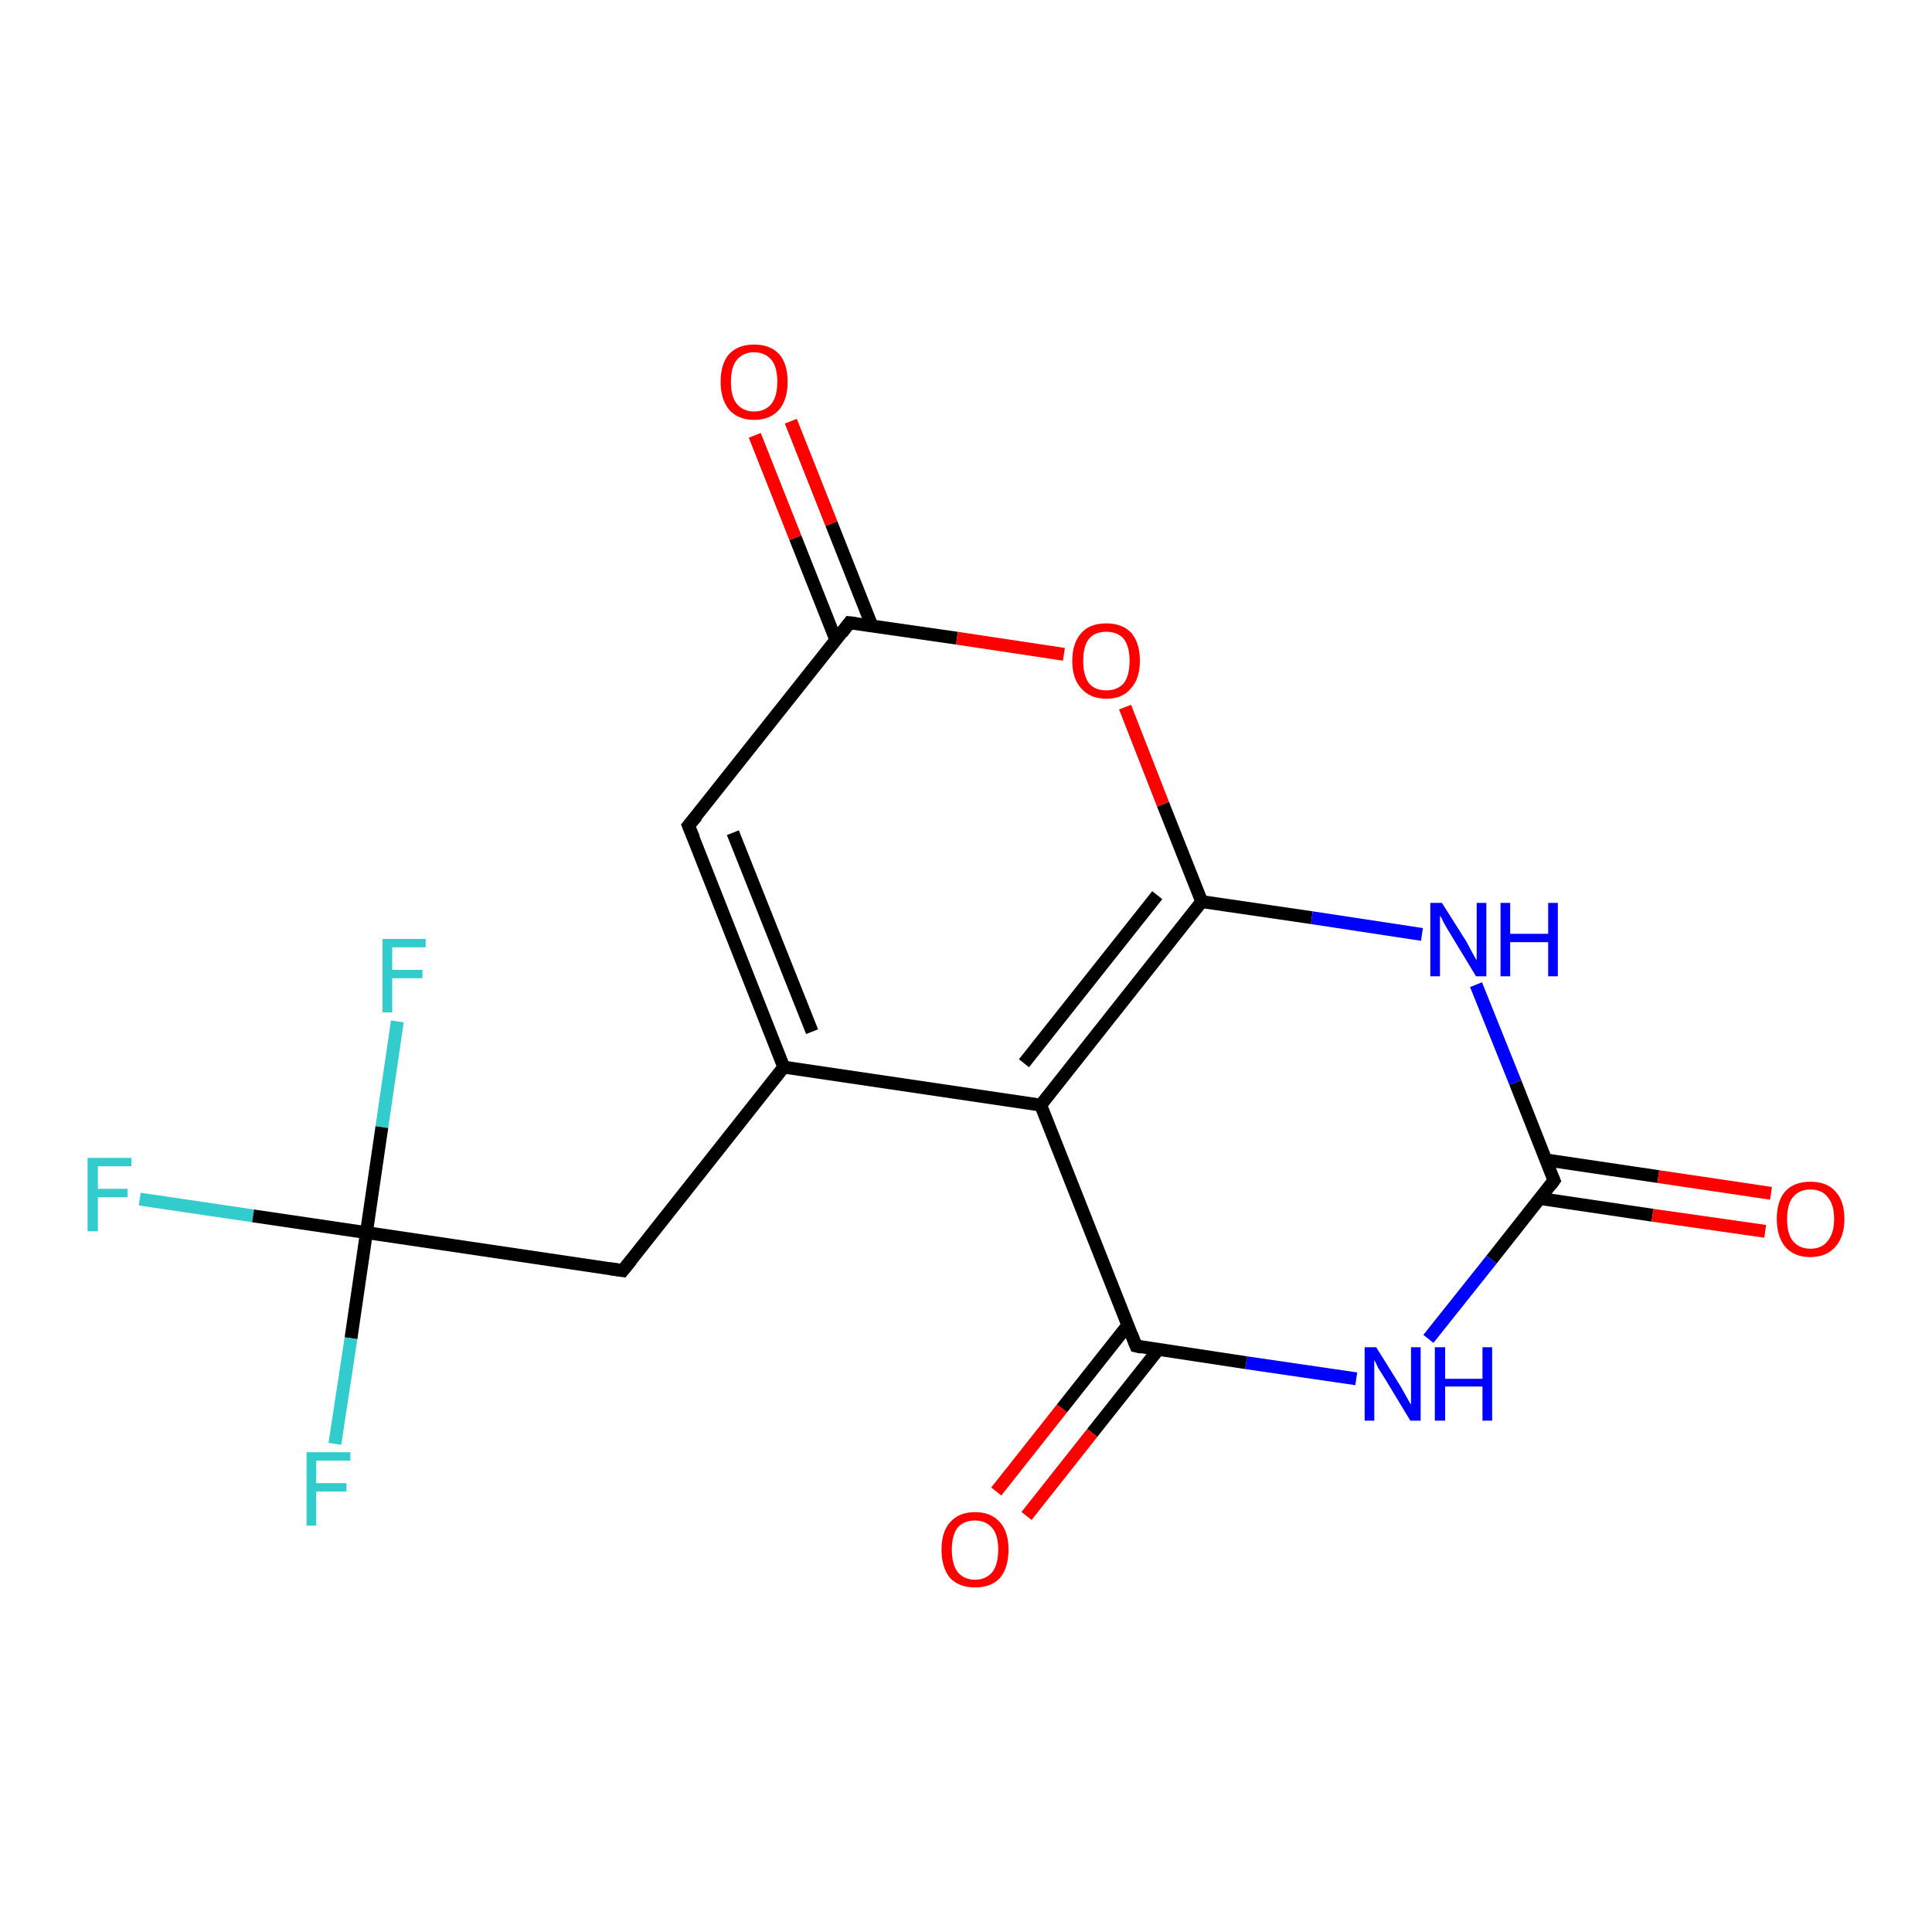 <?xml version='1.0' encoding='iso-8859-1'?>
<svg version='1.1' baseProfile='full'
              xmlns='http://www.w3.org/2000/svg'
                      xmlns:rdkit='http://www.rdkit.org/xml'
                      xmlns:xlink='http://www.w3.org/1999/xlink'
                  xml:space='preserve'
width='300px' height='300px' viewBox='0 0 300 300'>
<!-- END OF HEADER -->
<rect style='opacity:1.0;fill:#FFFFFF;stroke:none' width='300.0' height='300.0' x='0.0' y='0.0'> </rect>
<path class='bond-0 atom-0 atom-1' d='M 21.7,186.2 L 39.3,188.8' style='fill:none;fill-rule:evenodd;stroke:#33CCCC;stroke-width:2.0px;stroke-linecap:butt;stroke-linejoin:miter;stroke-opacity:1' />
<path class='bond-0 atom-0 atom-1' d='M 39.3,188.8 L 56.9,191.4' style='fill:none;fill-rule:evenodd;stroke:#000000;stroke-width:2.0px;stroke-linecap:butt;stroke-linejoin:miter;stroke-opacity:1' />
<path class='bond-1 atom-1 atom-2' d='M 56.9,191.4 L 54.5,207.8' style='fill:none;fill-rule:evenodd;stroke:#000000;stroke-width:2.0px;stroke-linecap:butt;stroke-linejoin:miter;stroke-opacity:1' />
<path class='bond-1 atom-1 atom-2' d='M 54.5,207.8 L 52.0,224.2' style='fill:none;fill-rule:evenodd;stroke:#33CCCC;stroke-width:2.0px;stroke-linecap:butt;stroke-linejoin:miter;stroke-opacity:1' />
<path class='bond-2 atom-1 atom-3' d='M 56.9,191.4 L 59.3,175.0' style='fill:none;fill-rule:evenodd;stroke:#000000;stroke-width:2.0px;stroke-linecap:butt;stroke-linejoin:miter;stroke-opacity:1' />
<path class='bond-2 atom-1 atom-3' d='M 59.3,175.0 L 61.7,158.6' style='fill:none;fill-rule:evenodd;stroke:#33CCCC;stroke-width:2.0px;stroke-linecap:butt;stroke-linejoin:miter;stroke-opacity:1' />
<path class='bond-3 atom-1 atom-4' d='M 56.9,191.4 L 96.7,197.3' style='fill:none;fill-rule:evenodd;stroke:#000000;stroke-width:2.0px;stroke-linecap:butt;stroke-linejoin:miter;stroke-opacity:1' />
<path class='bond-4 atom-4 atom-5' d='M 96.7,197.3 L 121.7,165.7' style='fill:none;fill-rule:evenodd;stroke:#000000;stroke-width:2.0px;stroke-linecap:butt;stroke-linejoin:miter;stroke-opacity:1' />
<path class='bond-5 atom-5 atom-6' d='M 121.7,165.7 L 106.9,128.2' style='fill:none;fill-rule:evenodd;stroke:#000000;stroke-width:2.0px;stroke-linecap:butt;stroke-linejoin:miter;stroke-opacity:1' />
<path class='bond-5 atom-5 atom-6' d='M 126.1,160.2 L 113.8,129.3' style='fill:none;fill-rule:evenodd;stroke:#000000;stroke-width:2.0px;stroke-linecap:butt;stroke-linejoin:miter;stroke-opacity:1' />
<path class='bond-6 atom-6 atom-7' d='M 106.9,128.2 L 131.9,96.7' style='fill:none;fill-rule:evenodd;stroke:#000000;stroke-width:2.0px;stroke-linecap:butt;stroke-linejoin:miter;stroke-opacity:1' />
<path class='bond-7 atom-7 atom-8' d='M 135.4,97.2 L 129.1,81.3' style='fill:none;fill-rule:evenodd;stroke:#000000;stroke-width:2.0px;stroke-linecap:butt;stroke-linejoin:miter;stroke-opacity:1' />
<path class='bond-7 atom-7 atom-8' d='M 129.1,81.3 L 122.8,65.4' style='fill:none;fill-rule:evenodd;stroke:#FF0000;stroke-width:2.0px;stroke-linecap:butt;stroke-linejoin:miter;stroke-opacity:1' />
<path class='bond-7 atom-7 atom-8' d='M 129.8,99.4 L 123.5,83.5' style='fill:none;fill-rule:evenodd;stroke:#000000;stroke-width:2.0px;stroke-linecap:butt;stroke-linejoin:miter;stroke-opacity:1' />
<path class='bond-7 atom-7 atom-8' d='M 123.5,83.5 L 117.2,67.6' style='fill:none;fill-rule:evenodd;stroke:#FF0000;stroke-width:2.0px;stroke-linecap:butt;stroke-linejoin:miter;stroke-opacity:1' />
<path class='bond-8 atom-7 atom-9' d='M 131.9,96.7 L 148.6,99.1' style='fill:none;fill-rule:evenodd;stroke:#000000;stroke-width:2.0px;stroke-linecap:butt;stroke-linejoin:miter;stroke-opacity:1' />
<path class='bond-8 atom-7 atom-9' d='M 148.6,99.1 L 165.2,101.6' style='fill:none;fill-rule:evenodd;stroke:#FF0000;stroke-width:2.0px;stroke-linecap:butt;stroke-linejoin:miter;stroke-opacity:1' />
<path class='bond-9 atom-9 atom-10' d='M 174.7,109.8 L 180.6,124.9' style='fill:none;fill-rule:evenodd;stroke:#FF0000;stroke-width:2.0px;stroke-linecap:butt;stroke-linejoin:miter;stroke-opacity:1' />
<path class='bond-9 atom-9 atom-10' d='M 180.6,124.9 L 186.6,140.0' style='fill:none;fill-rule:evenodd;stroke:#000000;stroke-width:2.0px;stroke-linecap:butt;stroke-linejoin:miter;stroke-opacity:1' />
<path class='bond-10 atom-10 atom-11' d='M 186.6,140.0 L 203.7,142.5' style='fill:none;fill-rule:evenodd;stroke:#000000;stroke-width:2.0px;stroke-linecap:butt;stroke-linejoin:miter;stroke-opacity:1' />
<path class='bond-10 atom-10 atom-11' d='M 203.7,142.5 L 220.8,145.1' style='fill:none;fill-rule:evenodd;stroke:#0000FF;stroke-width:2.0px;stroke-linecap:butt;stroke-linejoin:miter;stroke-opacity:1' />
<path class='bond-11 atom-11 atom-12' d='M 229.2,152.9 L 235.3,168.1' style='fill:none;fill-rule:evenodd;stroke:#0000FF;stroke-width:2.0px;stroke-linecap:butt;stroke-linejoin:miter;stroke-opacity:1' />
<path class='bond-11 atom-11 atom-12' d='M 235.3,168.1 L 241.3,183.3' style='fill:none;fill-rule:evenodd;stroke:#000000;stroke-width:2.0px;stroke-linecap:butt;stroke-linejoin:miter;stroke-opacity:1' />
<path class='bond-12 atom-12 atom-13' d='M 239.1,186.1 L 256.6,188.7' style='fill:none;fill-rule:evenodd;stroke:#000000;stroke-width:2.0px;stroke-linecap:butt;stroke-linejoin:miter;stroke-opacity:1' />
<path class='bond-12 atom-12 atom-13' d='M 256.6,188.7 L 274.1,191.2' style='fill:none;fill-rule:evenodd;stroke:#FF0000;stroke-width:2.0px;stroke-linecap:butt;stroke-linejoin:miter;stroke-opacity:1' />
<path class='bond-12 atom-12 atom-13' d='M 240.0,180.1 L 257.5,182.7' style='fill:none;fill-rule:evenodd;stroke:#000000;stroke-width:2.0px;stroke-linecap:butt;stroke-linejoin:miter;stroke-opacity:1' />
<path class='bond-12 atom-12 atom-13' d='M 257.5,182.7 L 275.0,185.3' style='fill:none;fill-rule:evenodd;stroke:#FF0000;stroke-width:2.0px;stroke-linecap:butt;stroke-linejoin:miter;stroke-opacity:1' />
<path class='bond-13 atom-12 atom-14' d='M 241.3,183.3 L 231.6,195.6' style='fill:none;fill-rule:evenodd;stroke:#000000;stroke-width:2.0px;stroke-linecap:butt;stroke-linejoin:miter;stroke-opacity:1' />
<path class='bond-13 atom-12 atom-14' d='M 231.6,195.6 L 221.8,207.9' style='fill:none;fill-rule:evenodd;stroke:#0000FF;stroke-width:2.0px;stroke-linecap:butt;stroke-linejoin:miter;stroke-opacity:1' />
<path class='bond-14 atom-14 atom-15' d='M 210.6,214.1 L 193.5,211.6' style='fill:none;fill-rule:evenodd;stroke:#0000FF;stroke-width:2.0px;stroke-linecap:butt;stroke-linejoin:miter;stroke-opacity:1' />
<path class='bond-14 atom-14 atom-15' d='M 193.5,211.6 L 176.4,209.0' style='fill:none;fill-rule:evenodd;stroke:#000000;stroke-width:2.0px;stroke-linecap:butt;stroke-linejoin:miter;stroke-opacity:1' />
<path class='bond-15 atom-15 atom-16' d='M 175.1,205.8 L 164.9,218.7' style='fill:none;fill-rule:evenodd;stroke:#000000;stroke-width:2.0px;stroke-linecap:butt;stroke-linejoin:miter;stroke-opacity:1' />
<path class='bond-15 atom-15 atom-16' d='M 164.9,218.7 L 154.7,231.6' style='fill:none;fill-rule:evenodd;stroke:#FF0000;stroke-width:2.0px;stroke-linecap:butt;stroke-linejoin:miter;stroke-opacity:1' />
<path class='bond-15 atom-15 atom-16' d='M 179.9,209.5 L 169.6,222.5' style='fill:none;fill-rule:evenodd;stroke:#000000;stroke-width:2.0px;stroke-linecap:butt;stroke-linejoin:miter;stroke-opacity:1' />
<path class='bond-15 atom-15 atom-16' d='M 169.6,222.5 L 159.4,235.4' style='fill:none;fill-rule:evenodd;stroke:#FF0000;stroke-width:2.0px;stroke-linecap:butt;stroke-linejoin:miter;stroke-opacity:1' />
<path class='bond-16 atom-15 atom-17' d='M 176.4,209.0 L 161.6,171.6' style='fill:none;fill-rule:evenodd;stroke:#000000;stroke-width:2.0px;stroke-linecap:butt;stroke-linejoin:miter;stroke-opacity:1' />
<path class='bond-17 atom-17 atom-5' d='M 161.6,171.6 L 121.7,165.7' style='fill:none;fill-rule:evenodd;stroke:#000000;stroke-width:2.0px;stroke-linecap:butt;stroke-linejoin:miter;stroke-opacity:1' />
<path class='bond-18 atom-17 atom-10' d='M 161.6,171.6 L 186.6,140.0' style='fill:none;fill-rule:evenodd;stroke:#000000;stroke-width:2.0px;stroke-linecap:butt;stroke-linejoin:miter;stroke-opacity:1' />
<path class='bond-18 atom-17 atom-10' d='M 159.0,165.1 L 179.7,139.0' style='fill:none;fill-rule:evenodd;stroke:#000000;stroke-width:2.0px;stroke-linecap:butt;stroke-linejoin:miter;stroke-opacity:1' />
<path d='M 94.7,197.0 L 96.7,197.3 L 98.0,195.7' style='fill:none;stroke:#000000;stroke-width:2.0px;stroke-linecap:butt;stroke-linejoin:miter;stroke-opacity:1;' />
<path d='M 107.7,130.1 L 106.9,128.2 L 108.2,126.7' style='fill:none;stroke:#000000;stroke-width:2.0px;stroke-linecap:butt;stroke-linejoin:miter;stroke-opacity:1;' />
<path d='M 130.7,98.3 L 131.9,96.7 L 132.8,96.8' style='fill:none;stroke:#000000;stroke-width:2.0px;stroke-linecap:butt;stroke-linejoin:miter;stroke-opacity:1;' />
<path d='M 241.0,182.6 L 241.3,183.3 L 240.8,184.0' style='fill:none;stroke:#000000;stroke-width:2.0px;stroke-linecap:butt;stroke-linejoin:miter;stroke-opacity:1;' />
<path d='M 177.3,209.2 L 176.4,209.0 L 175.7,207.2' style='fill:none;stroke:#000000;stroke-width:2.0px;stroke-linecap:butt;stroke-linejoin:miter;stroke-opacity:1;' />
<path class='atom-0' d='M 13.6 179.8
L 20.4 179.8
L 20.4 181.1
L 15.2 181.1
L 15.2 184.6
L 19.8 184.6
L 19.8 185.9
L 15.2 185.9
L 15.2 191.2
L 13.6 191.2
L 13.6 179.8
' fill='#33CCCC'/>
<path class='atom-2' d='M 47.6 225.5
L 54.4 225.5
L 54.4 226.8
L 49.1 226.8
L 49.1 230.3
L 53.8 230.3
L 53.8 231.6
L 49.1 231.6
L 49.1 236.9
L 47.6 236.9
L 47.6 225.5
' fill='#33CCCC'/>
<path class='atom-3' d='M 59.4 145.8
L 66.1 145.8
L 66.1 147.1
L 60.9 147.1
L 60.9 150.6
L 65.6 150.6
L 65.6 151.9
L 60.9 151.9
L 60.9 157.2
L 59.4 157.2
L 59.4 145.8
' fill='#33CCCC'/>
<path class='atom-8' d='M 111.9 59.3
Q 111.9 56.5, 113.2 55.0
Q 114.6 53.5, 117.1 53.5
Q 119.6 53.5, 121.0 55.0
Q 122.3 56.5, 122.3 59.3
Q 122.3 62.0, 121.0 63.6
Q 119.6 65.2, 117.1 65.2
Q 114.6 65.2, 113.2 63.6
Q 111.9 62.0, 111.9 59.3
M 117.1 63.9
Q 118.8 63.9, 119.8 62.7
Q 120.7 61.5, 120.7 59.3
Q 120.7 57.0, 119.8 55.9
Q 118.8 54.7, 117.1 54.7
Q 115.4 54.7, 114.4 55.9
Q 113.5 57.0, 113.5 59.3
Q 113.5 61.6, 114.4 62.7
Q 115.4 63.9, 117.1 63.9
' fill='#FF0000'/>
<path class='atom-9' d='M 166.5 102.6
Q 166.5 99.9, 167.9 98.3
Q 169.2 96.8, 171.8 96.8
Q 174.3 96.8, 175.7 98.3
Q 177.0 99.9, 177.0 102.6
Q 177.0 105.4, 175.6 106.9
Q 174.3 108.5, 171.8 108.5
Q 169.3 108.5, 167.9 106.9
Q 166.5 105.4, 166.5 102.6
M 171.8 107.2
Q 173.5 107.2, 174.5 106.1
Q 175.4 104.9, 175.4 102.6
Q 175.4 100.4, 174.5 99.2
Q 173.5 98.1, 171.8 98.1
Q 170.0 98.1, 169.1 99.2
Q 168.2 100.3, 168.2 102.6
Q 168.2 104.9, 169.1 106.1
Q 170.0 107.2, 171.8 107.2
' fill='#FF0000'/>
<path class='atom-11' d='M 223.9 140.2
L 227.7 146.2
Q 228.0 146.8, 228.6 147.9
Q 229.2 149.0, 229.3 149.1
L 229.3 140.2
L 230.8 140.2
L 230.8 151.6
L 229.2 151.6
L 225.2 145.0
Q 224.7 144.2, 224.2 143.3
Q 223.8 142.4, 223.6 142.2
L 223.6 151.6
L 222.1 151.6
L 222.1 140.2
L 223.9 140.2
' fill='#0000FF'/>
<path class='atom-11' d='M 233.0 140.2
L 234.5 140.2
L 234.5 145.0
L 240.4 145.0
L 240.4 140.2
L 241.9 140.2
L 241.9 151.6
L 240.4 151.6
L 240.4 146.3
L 234.5 146.3
L 234.5 151.6
L 233.0 151.6
L 233.0 140.2
' fill='#0000FF'/>
<path class='atom-13' d='M 275.9 189.3
Q 275.9 186.5, 277.2 185.0
Q 278.6 183.5, 281.1 183.5
Q 283.7 183.5, 285.0 185.0
Q 286.4 186.5, 286.4 189.3
Q 286.4 192.0, 285.0 193.6
Q 283.6 195.2, 281.1 195.2
Q 278.6 195.2, 277.2 193.6
Q 275.9 192.0, 275.9 189.3
M 281.1 193.9
Q 282.9 193.9, 283.8 192.7
Q 284.8 191.5, 284.8 189.3
Q 284.8 187.0, 283.8 185.9
Q 282.9 184.7, 281.1 184.7
Q 279.4 184.7, 278.4 185.9
Q 277.5 187.0, 277.5 189.3
Q 277.5 191.6, 278.4 192.7
Q 279.4 193.9, 281.1 193.9
' fill='#FF0000'/>
<path class='atom-14' d='M 213.7 209.2
L 217.5 215.3
Q 217.8 215.8, 218.4 216.9
Q 219.0 218.0, 219.1 218.1
L 219.1 209.2
L 220.6 209.2
L 220.6 220.6
L 219.0 220.6
L 215.0 214.0
Q 214.5 213.2, 214.0 212.4
Q 213.6 211.5, 213.4 211.2
L 213.4 220.6
L 211.9 220.6
L 211.9 209.2
L 213.7 209.2
' fill='#0000FF'/>
<path class='atom-14' d='M 222.8 209.2
L 224.4 209.2
L 224.4 214.1
L 230.2 214.1
L 230.2 209.2
L 231.7 209.2
L 231.7 220.6
L 230.2 220.6
L 230.2 215.3
L 224.4 215.3
L 224.4 220.6
L 222.8 220.6
L 222.8 209.2
' fill='#0000FF'/>
<path class='atom-16' d='M 146.2 240.6
Q 146.2 237.9, 147.5 236.4
Q 148.9 234.8, 151.4 234.8
Q 153.9 234.8, 155.3 236.4
Q 156.6 237.9, 156.6 240.6
Q 156.6 243.4, 155.3 245.0
Q 153.9 246.5, 151.4 246.5
Q 148.9 246.5, 147.5 245.0
Q 146.2 243.4, 146.2 240.6
M 151.4 245.3
Q 153.1 245.3, 154.1 244.1
Q 155.0 242.9, 155.0 240.6
Q 155.0 238.4, 154.1 237.3
Q 153.1 236.1, 151.4 236.1
Q 149.7 236.1, 148.7 237.2
Q 147.8 238.4, 147.8 240.6
Q 147.8 242.9, 148.7 244.1
Q 149.7 245.3, 151.4 245.3
' fill='#FF0000'/>
</svg>
